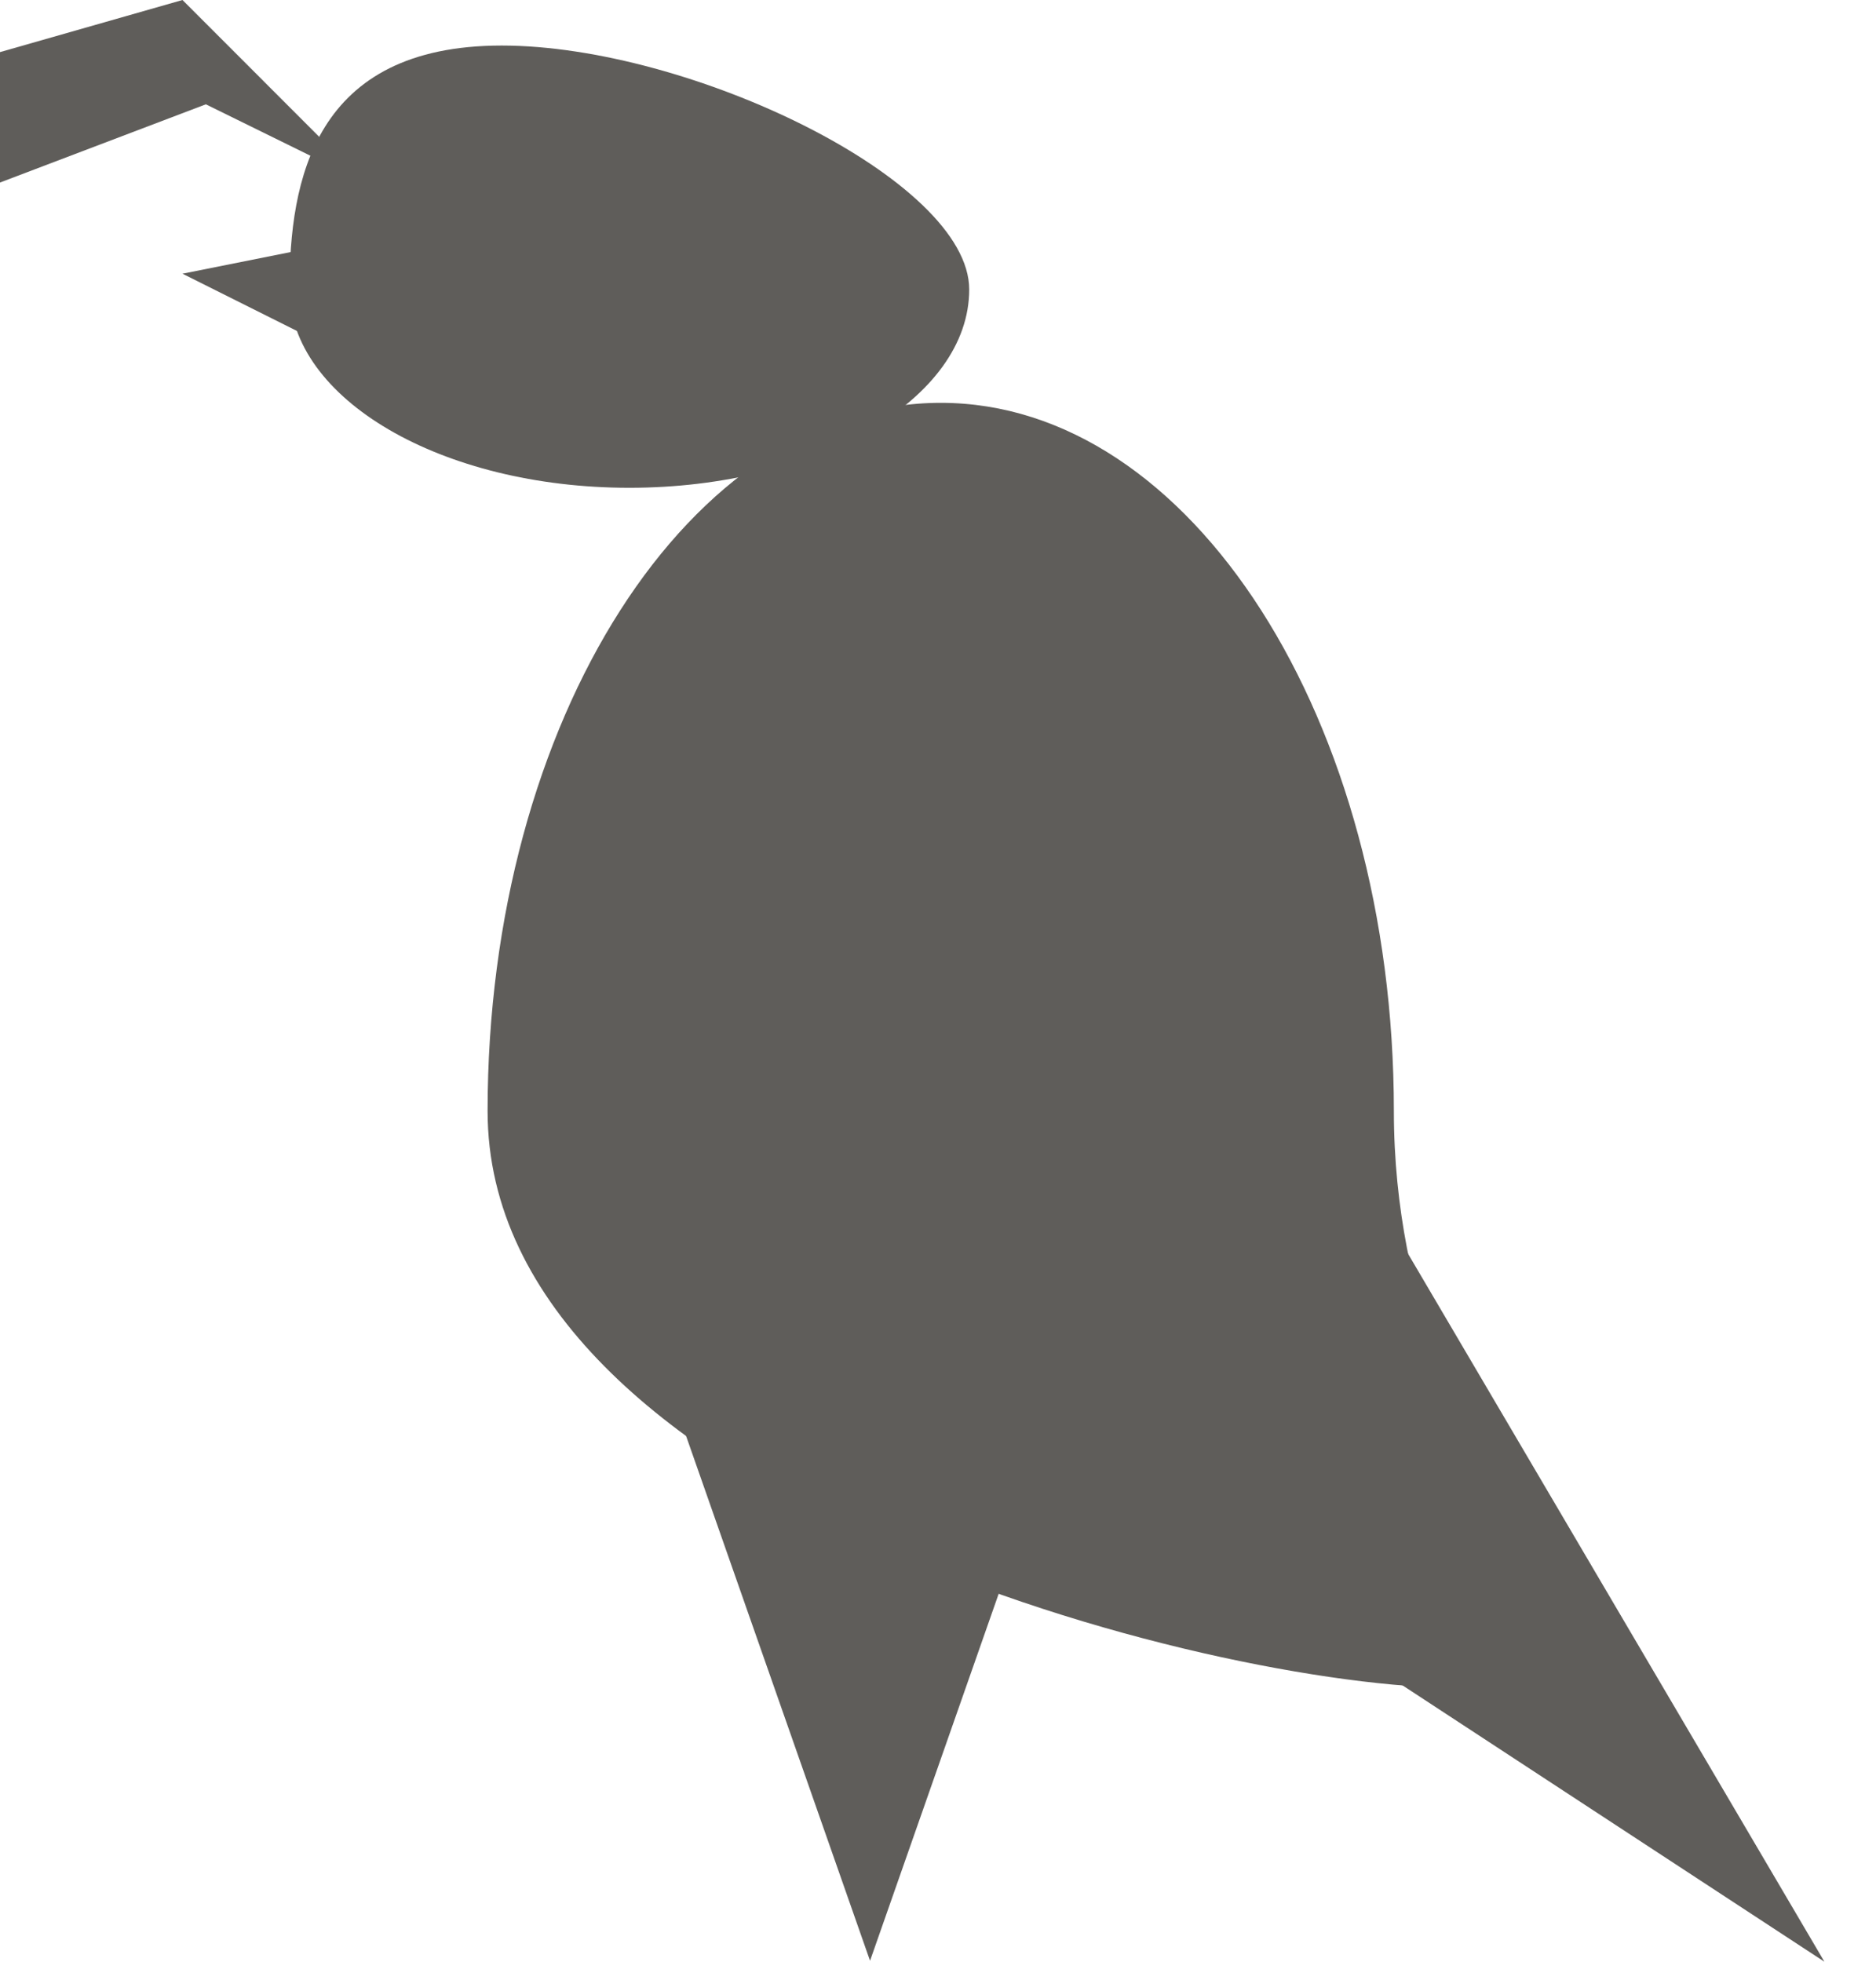 <svg width="22" height="23" viewBox="0 0 22 23" fill="none" xmlns="http://www.w3.org/2000/svg">
<path d="M16.346 13.026C16.346 17.611 20.05 19.791 17.115 19.791C14.181 19.791 5.718 17.611 5.718 13.026C5.718 8.44 8.097 4.723 11.032 4.723C13.967 4.723 16.346 8.44 16.346 13.026Z" fill="#5F5D5A"/>
<path d="M11.366 3.394C11.366 4.678 9.582 5.719 7.38 5.719C5.179 5.719 3.395 4.678 3.395 3.394C3.395 2.11 3.683 0.534 5.884 0.534C8.085 0.534 11.366 2.11 11.366 3.394Z" fill="#5F5D5A"/>
<path d="M2.14 3.209L4.815 2.674L5.349 4.814L2.14 3.209Z" fill="#5F5D5A"/>
<path d="M21.395 23L16.046 19.497V13.907L21.395 23Z" fill="#5F5D5A"/>
<path d="M10.203 22.989L7.758 16.015H12.648L10.203 22.989Z" fill="#5F5D5A"/>
<path d="M0 0.611L2.14 0L4.279 2.14L2.414 1.223L0 2.14V0.611Z" fill="#5F5D5A"/>
</svg>

